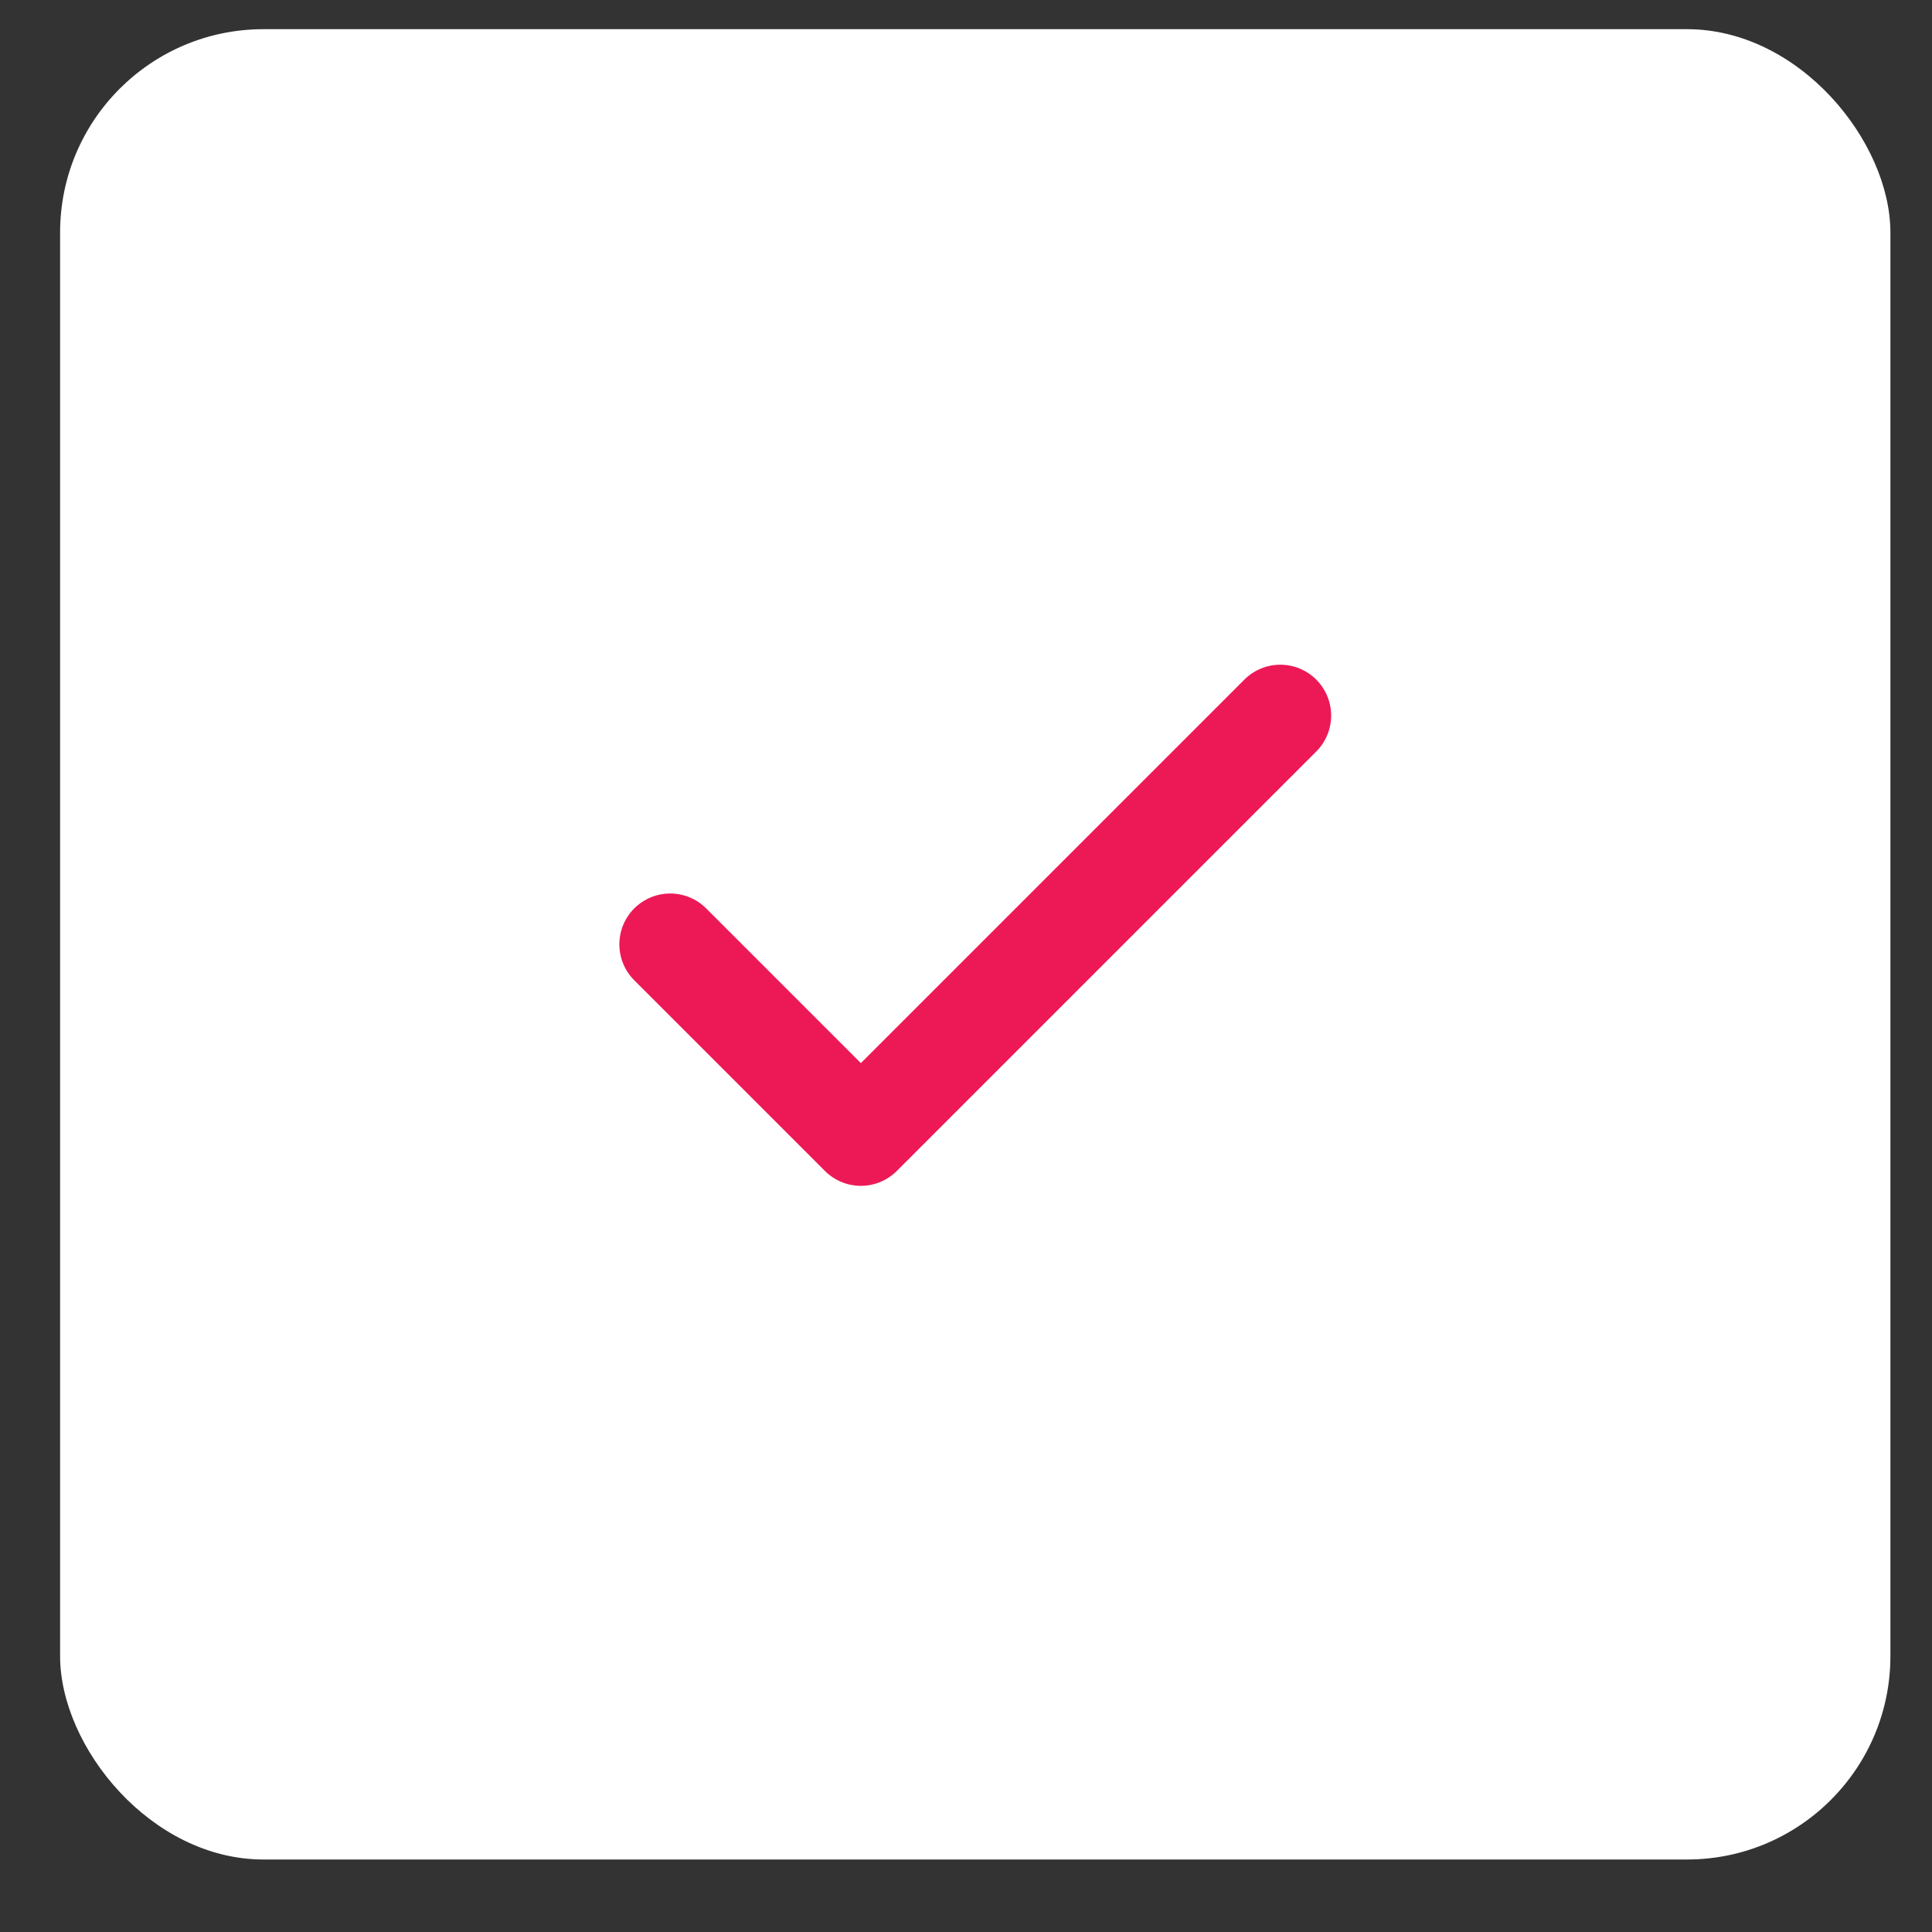 <?xml version="1.0" encoding="UTF-8"?> <svg xmlns="http://www.w3.org/2000/svg" width="19" height="19" viewBox="0 0 19 19" fill="none"><rect x="0" y="0" width="19" height="19" fill="#333333" stroke="none"/><rect x="0.591" y="0.287" width="18" height="18" rx="2" fill="white"></rect><path d="M12.591 7.037L8.466 11.162L6.591 9.287" stroke="#ED1956" stroke-linecap="round" stroke-linejoin="round"></path></svg> 
